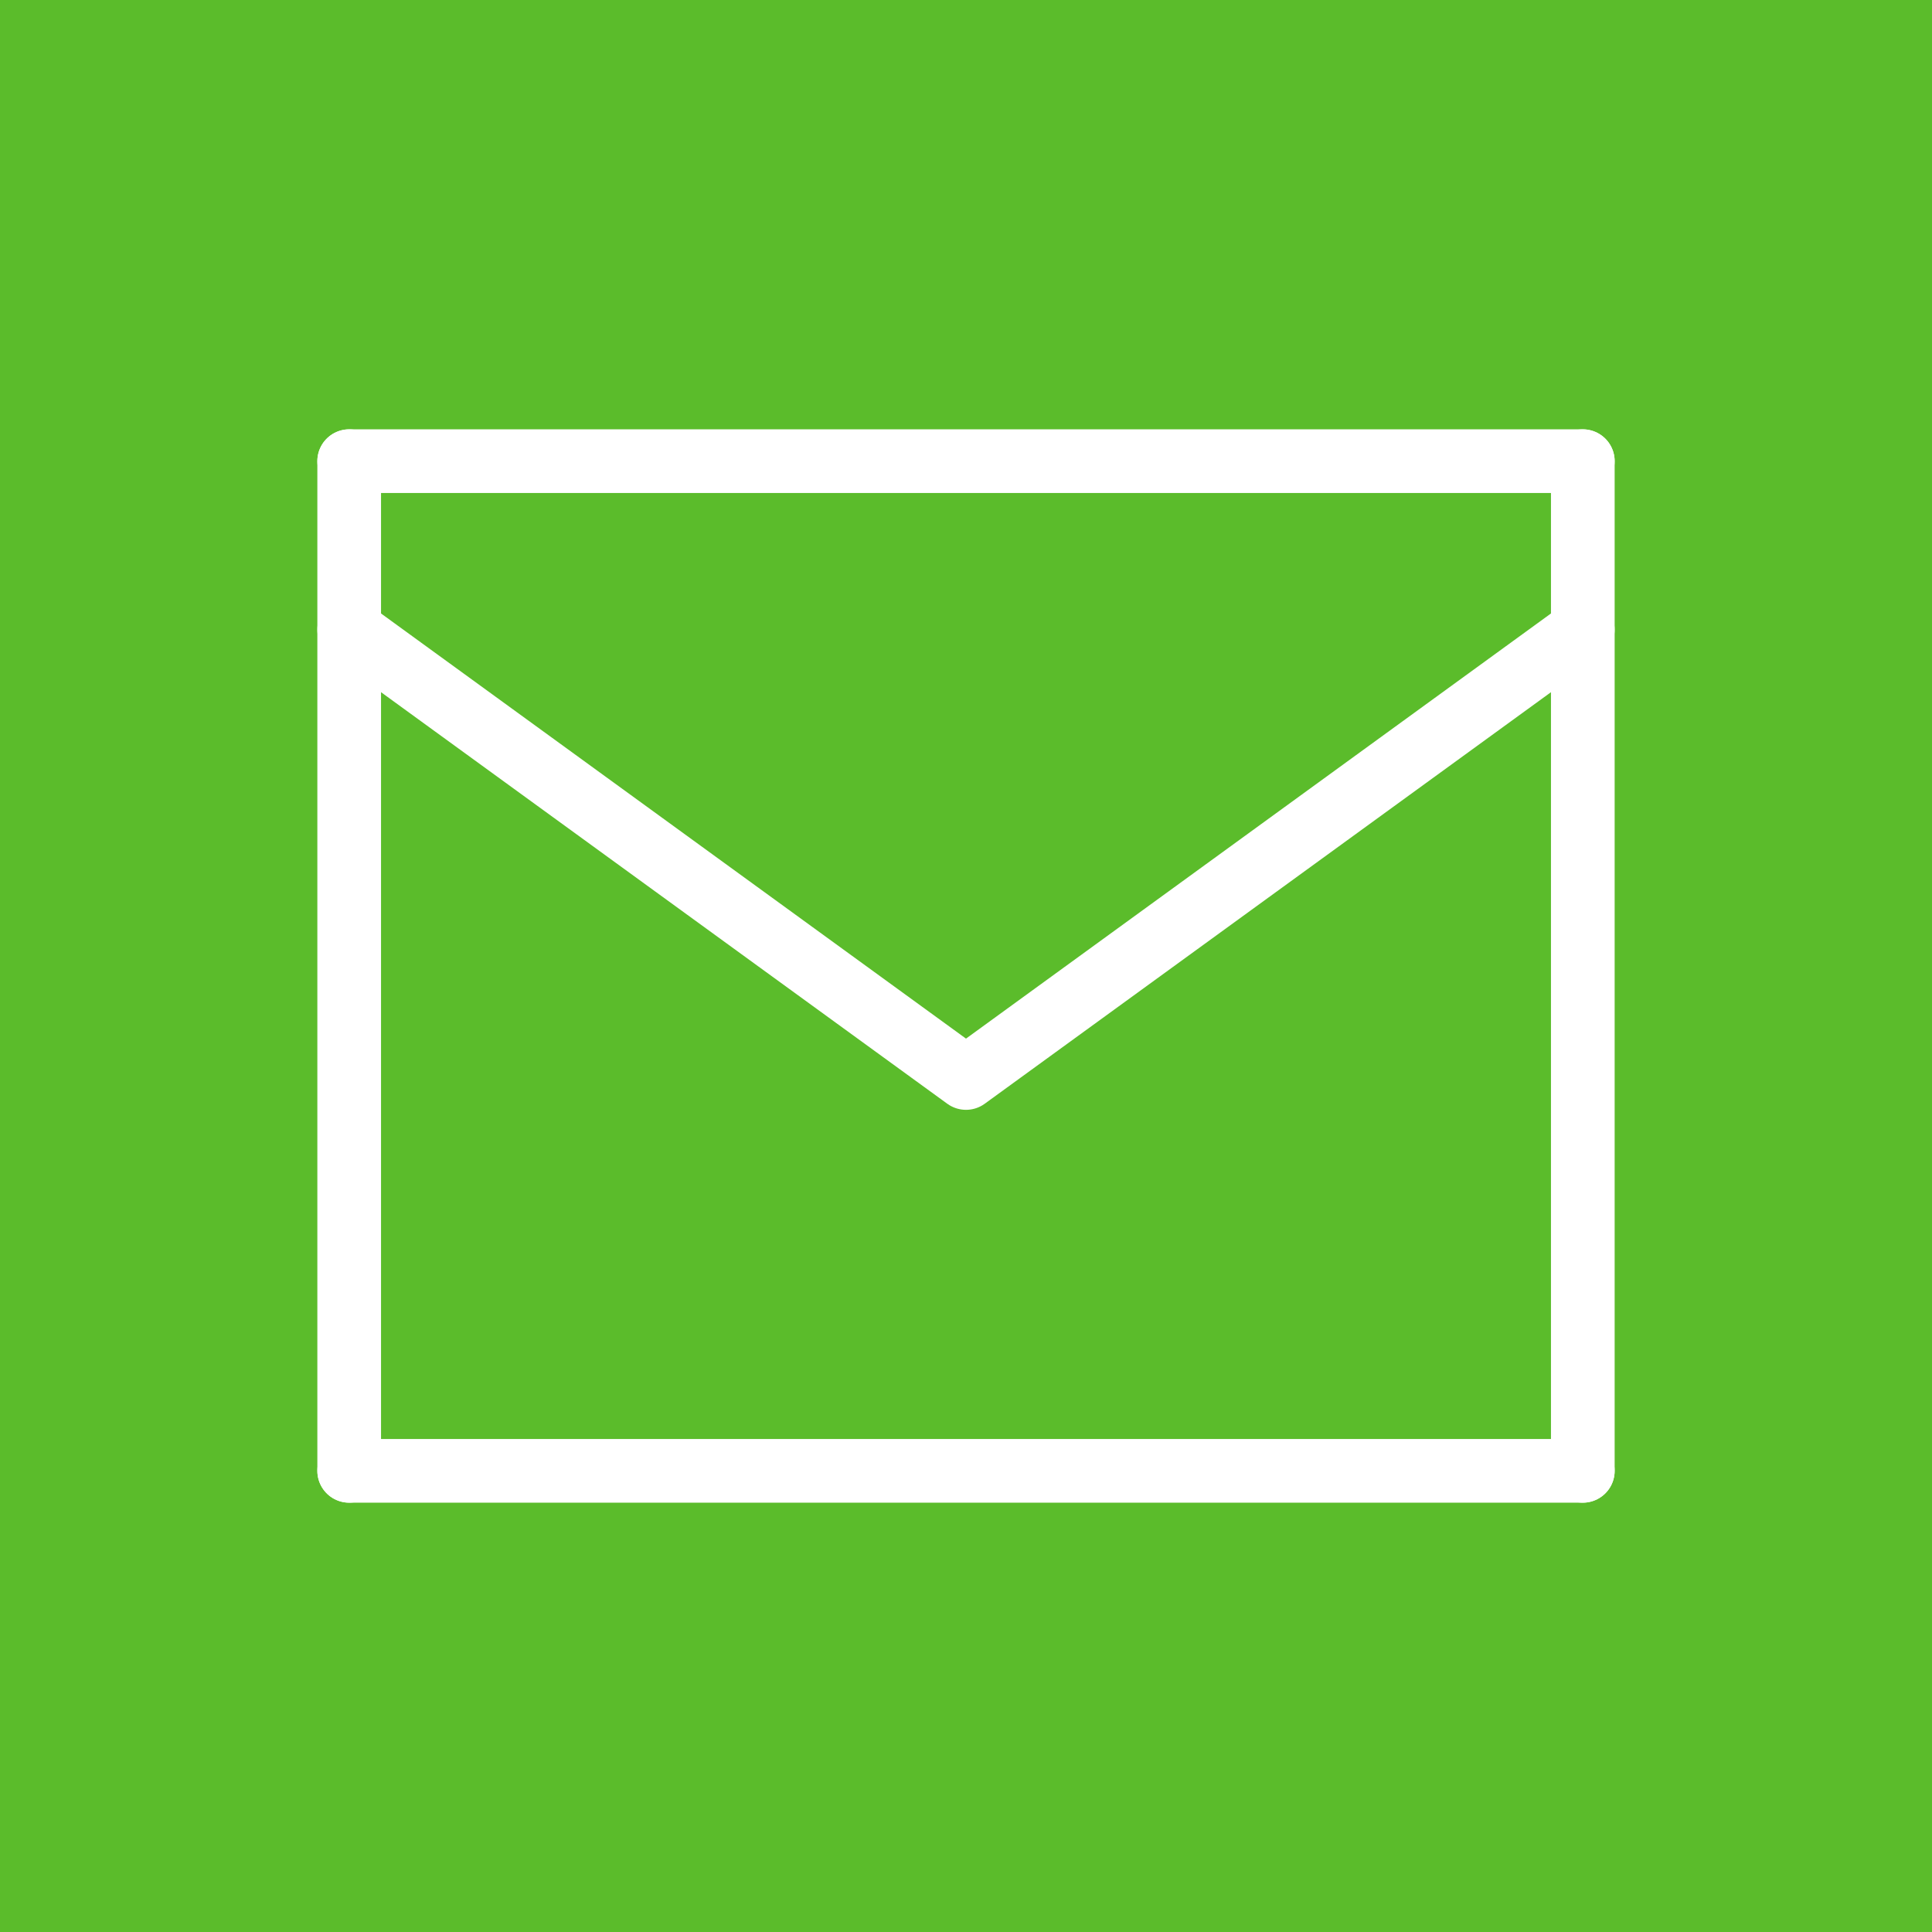 <?xml version="1.0" encoding="UTF-8"?>
<svg id="Layer_1" data-name="Layer 1" xmlns="http://www.w3.org/2000/svg" viewBox="0 0 54 54">
  <defs>
    <style>
      .cls-1 {
        fill: #5bbc2b;
      }

      .cls-2 {
        fill: none;
        stroke: #fff;
        stroke-linecap: round;
        stroke-linejoin: round;
        stroke-width: 1.78px;
      }
    </style>
  </defs>
  <rect class="cls-1" width="54" height="54"/>
  <g>
    <line class="cls-2" x1="9.76" y1="12.89" x2="44.24" y2="12.89"/>
    <line class="cls-2" x1="44.24" y1="41.11" x2="44.24" y2="12.89"/>
    <line class="cls-2" x1="9.76" y1="12.89" x2="9.76" y2="41.11"/>
    <line class="cls-2" x1="44.24" y1="41.11" x2="9.76" y2="41.11"/>
    <polyline class="cls-2" points="44.24 17.6 27 30.13 9.76 17.6"/>
  </g>
</svg>